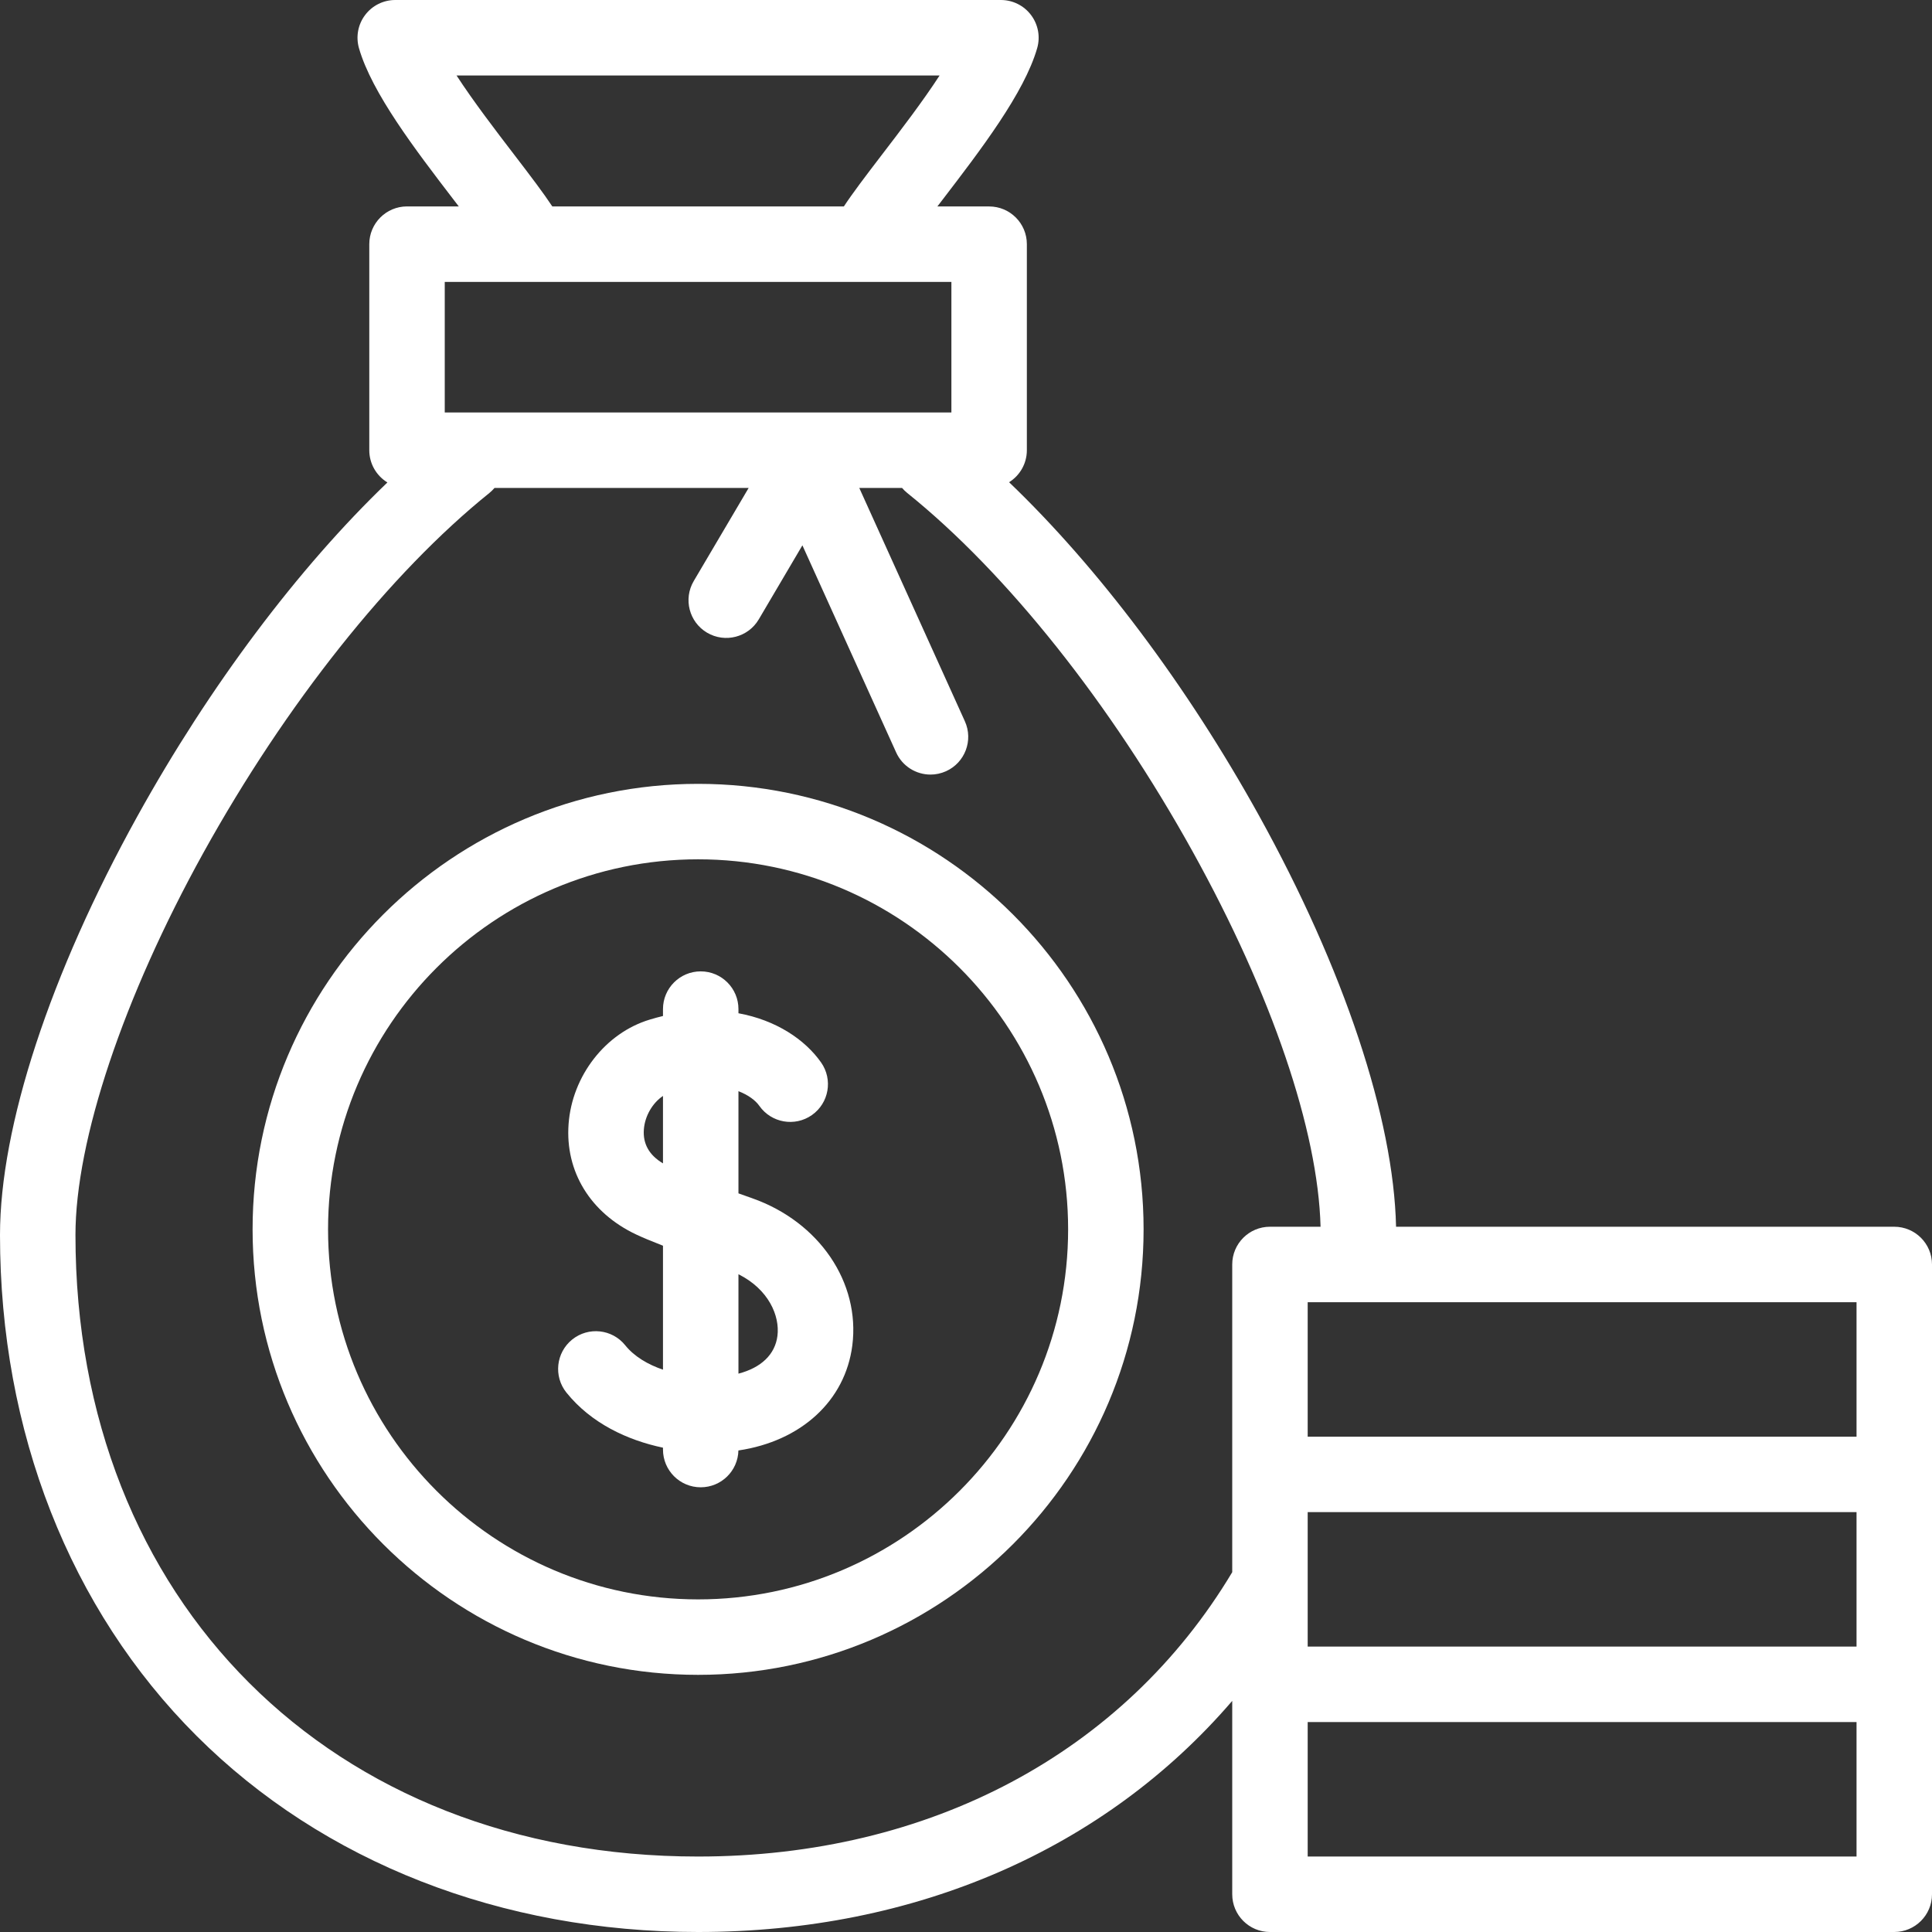 <svg width="50" height="50" viewBox="0 0 50 50" fill="none" xmlns="http://www.w3.org/2000/svg">
<rect x="0" y="0" width="50" height="50" fill="#333333" stroke="none"/>
<path d="M18.067 20.286C11.709 20.286 6.537 25.458 6.537 31.815C6.537 38.173 11.709 43.345 18.067 43.345C24.424 43.345 29.596 38.173 29.596 31.815C29.596 25.458 24.424 20.286 18.067 20.286ZM18.067 41.392C12.786 41.392 8.49 37.096 8.49 31.815C8.49 26.535 12.786 22.239 18.067 22.239C23.347 22.239 27.643 26.535 27.643 31.815C27.643 37.096 23.347 41.392 18.067 41.392Z" fill="white"/>
<path d="M19.471 31.012C19.346 30.968 19.226 30.925 19.111 30.884V28.24C19.372 28.34 19.555 28.482 19.651 28.619C19.961 29.061 20.57 29.168 21.012 28.858C21.453 28.548 21.56 27.939 21.25 27.497C20.832 26.902 20.084 26.401 19.111 26.223V26.115C19.111 25.576 18.674 25.139 18.134 25.139C17.595 25.139 17.158 25.576 17.158 26.115V26.294C17.045 26.321 16.931 26.352 16.816 26.387C15.671 26.731 14.807 27.841 14.715 29.087C14.623 30.319 15.278 31.39 16.467 31.95C16.621 32.023 16.858 32.122 17.158 32.239V35.447C16.768 35.314 16.416 35.108 16.181 34.816C15.843 34.395 15.228 34.329 14.808 34.667C14.388 35.006 14.322 35.621 14.66 36.041C15.301 36.837 16.238 37.272 17.158 37.466V37.515C17.158 38.054 17.595 38.491 18.134 38.491C18.666 38.491 19.098 38.067 19.11 37.538C20.731 37.298 21.875 36.254 22.058 34.819C22.265 33.189 21.201 31.624 19.471 31.012ZM16.663 29.231C16.689 28.88 16.889 28.543 17.158 28.363V30.108C16.802 29.897 16.635 29.603 16.663 29.231ZM20.12 34.573C20.059 35.054 19.698 35.397 19.111 35.55V32.977C19.891 33.367 20.186 34.053 20.12 34.573Z" fill="white"/>
<path d="M49.023 31.748H36.13C36.067 28.94 34.782 25.079 32.581 21.104C30.719 17.742 28.424 14.691 26.115 12.48C26.391 12.308 26.575 12.001 26.575 11.651V6.319C26.575 5.78 26.138 5.343 25.599 5.343H24.259C24.303 5.285 24.346 5.229 24.388 5.175C25.383 3.876 26.51 2.404 26.842 1.246C26.927 0.951 26.868 0.634 26.683 0.389C26.499 0.144 26.21 0 25.903 0H10.229C9.922 0 9.633 0.144 9.449 0.389C9.264 0.634 9.206 0.951 9.29 1.246C9.622 2.403 10.749 3.876 11.744 5.174C11.786 5.229 11.829 5.285 11.873 5.342H10.534C9.994 5.342 9.557 5.78 9.557 6.319V11.651C9.557 12.005 9.745 12.314 10.026 12.486C7.718 14.7 5.42 17.756 3.555 21.125C1.296 25.205 0 29.155 0 31.962C0 37.045 1.806 41.648 5.086 44.923C8.366 48.197 12.976 50 18.066 50C23.703 50 28.597 47.852 31.89 44.019V49.023C31.89 49.563 32.327 50 32.866 50H49.023C49.563 50 50 49.563 50 49.023V32.724C50 32.185 49.563 31.748 49.023 31.748ZM33.843 39.134H48.047V42.614H33.843V39.134ZM48.047 37.181H33.843V33.701H48.047V37.181ZM13.295 3.987C12.825 3.374 12.254 2.627 11.815 1.953H24.317C23.879 2.627 23.307 3.374 22.837 3.987C22.391 4.57 22.065 4.999 21.839 5.343H14.294C14.067 4.999 13.742 4.57 13.295 3.987ZM11.51 7.296H24.622V10.675H11.51V7.296ZM18.066 48.047C8.579 48.047 1.953 41.432 1.953 31.962C1.953 29.512 3.191 25.815 5.263 22.071C7.392 18.227 10.089 14.833 12.663 12.76C12.713 12.719 12.758 12.675 12.798 12.628H19.375L17.954 15.037C17.68 15.502 17.835 16.1 18.299 16.374C18.764 16.648 19.363 16.494 19.637 16.029L20.766 14.113L23.192 19.472C23.355 19.833 23.71 20.046 24.082 20.046C24.216 20.046 24.353 20.018 24.484 19.959C24.975 19.737 25.193 19.158 24.971 18.667L22.238 12.628H23.345C23.385 12.674 23.429 12.718 23.479 12.758C26.054 14.828 28.749 18.215 30.872 22.05C32.915 25.739 34.111 29.255 34.176 31.748H32.866C32.327 31.748 31.89 32.185 31.89 32.724V40.688C29.09 45.365 24.054 48.047 18.066 48.047ZM48.047 48.047H33.843V44.567H48.047V48.047Z" fill="white"/>
</svg>
